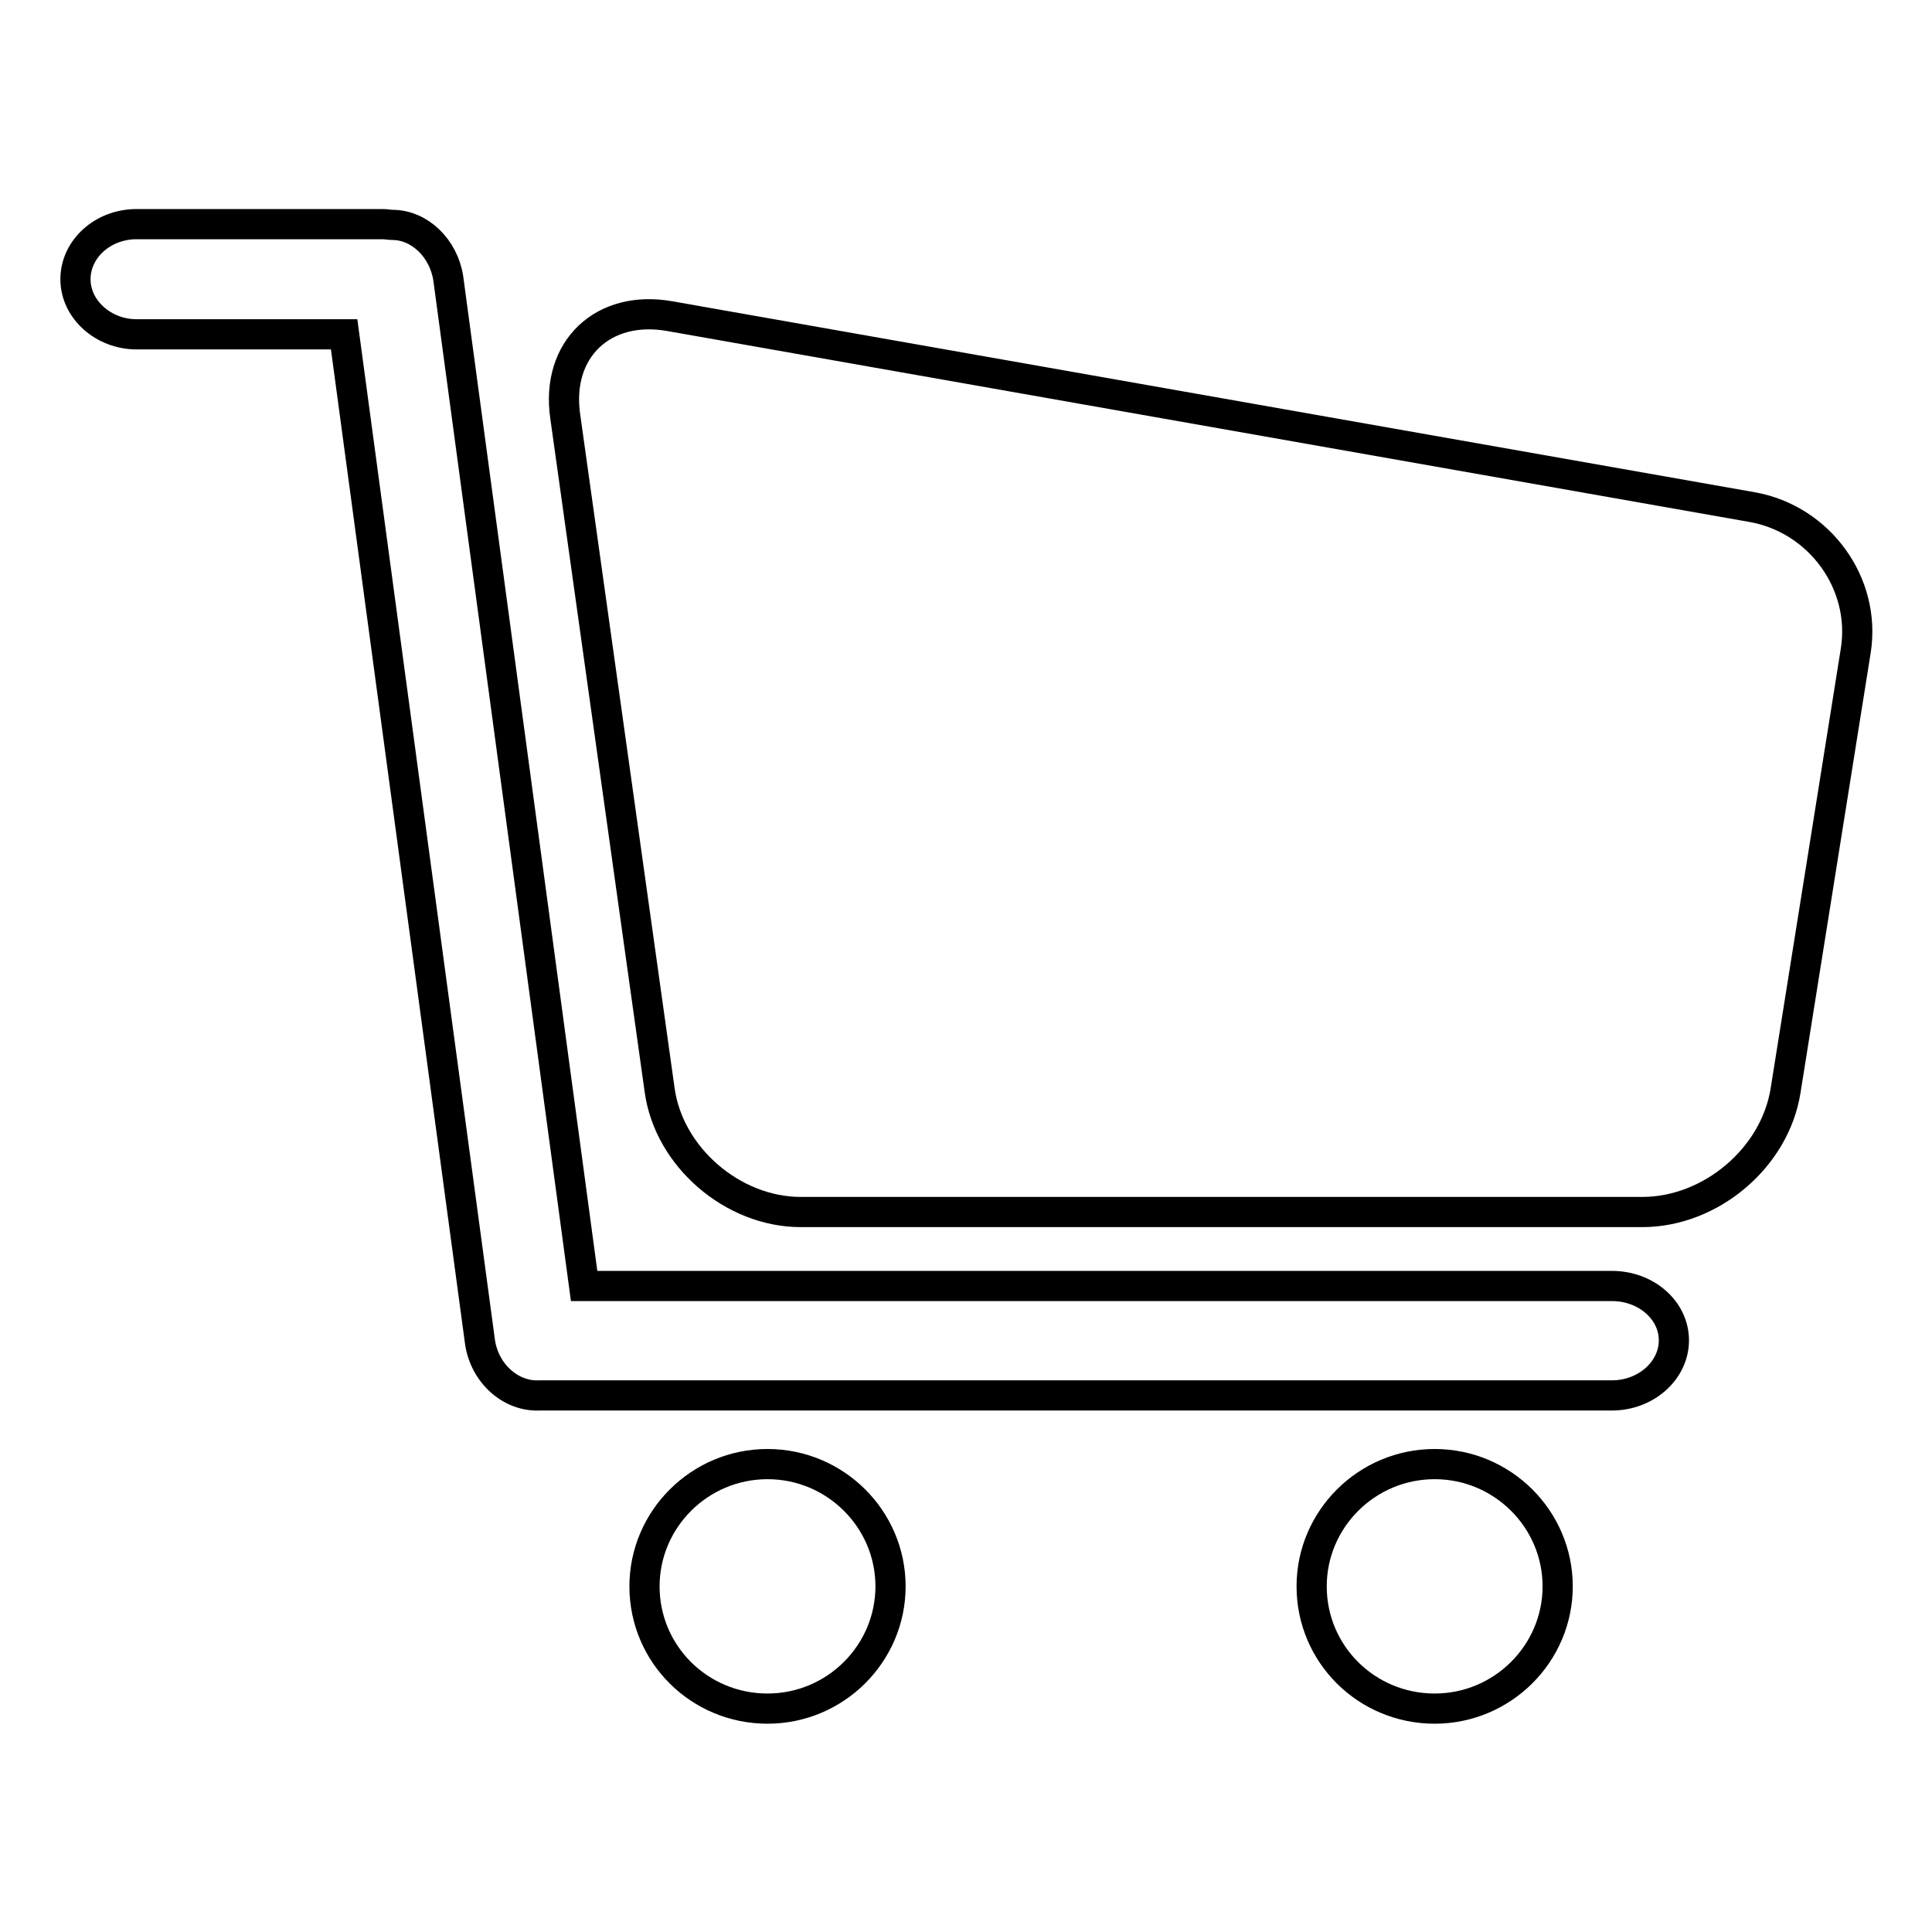 <?xml version="1.0" encoding="utf-8"?>
<!-- Svg Vector Icons : http://www.onlinewebfonts.com/icon -->
<!DOCTYPE svg PUBLIC "-//W3C//DTD SVG 1.1//EN" "http://www.w3.org/Graphics/SVG/1.1/DTD/svg11.dtd">
<svg version="1.1" xmlns="http://www.w3.org/2000/svg" xmlns:xlink="http://www.w3.org/1999/xlink" x="0px" y="0px" viewBox="0 0 256 256" enable-background="new 0 0 256 256" xml:space="preserve">
<g><g><path stroke-width="4" fill-opacity="0" stroke="#000000"  d="M236.6,144.5c-1.4,8.9-9.9,16.1-19,16.1H106.1c-9,0-17.5-7.3-18.7-16.2L74.9,55.2c-1.3-8.9,5-14.9,13.9-13.3l143.4,25.3c8.9,1.6,15.1,10.1,13.7,19L236.6,144.5L236.6,144.5z M213.6,170.4H77.4l-18-133.5c-0.6-4-3.8-7.1-7.4-7.1c-0.4,0-0.8-0.1-1.3-0.1H18.1c-4.5,0-8.1,3.3-8.1,7.3c0,4,3.7,7.3,8.1,7.3h27.5l18,133.5c0.6,4.2,4.1,7.3,7.9,7.1c0.2,0,0.4,0,0.6,0h141.5c4.5,0,8.2-3.3,8.2-7.3C221.8,173.6,218.1,170.4,213.6,170.4L213.6,170.4z M118,210.2c0,8.9-7.3,16.2-16.3,16.2s-16.3-7.2-16.3-16.2c0-8.9,7.3-16.2,16.3-16.2S118,201.3,118,210.2L118,210.2z M206.4,210.2c0,8.9-7.3,16.2-16.3,16.2c-9,0-16.3-7.2-16.3-16.2c0-8.9,7.3-16.2,16.3-16.2C199.1,194,206.4,201.3,206.4,210.2L206.4,210.2z"/></g></g>
</svg>